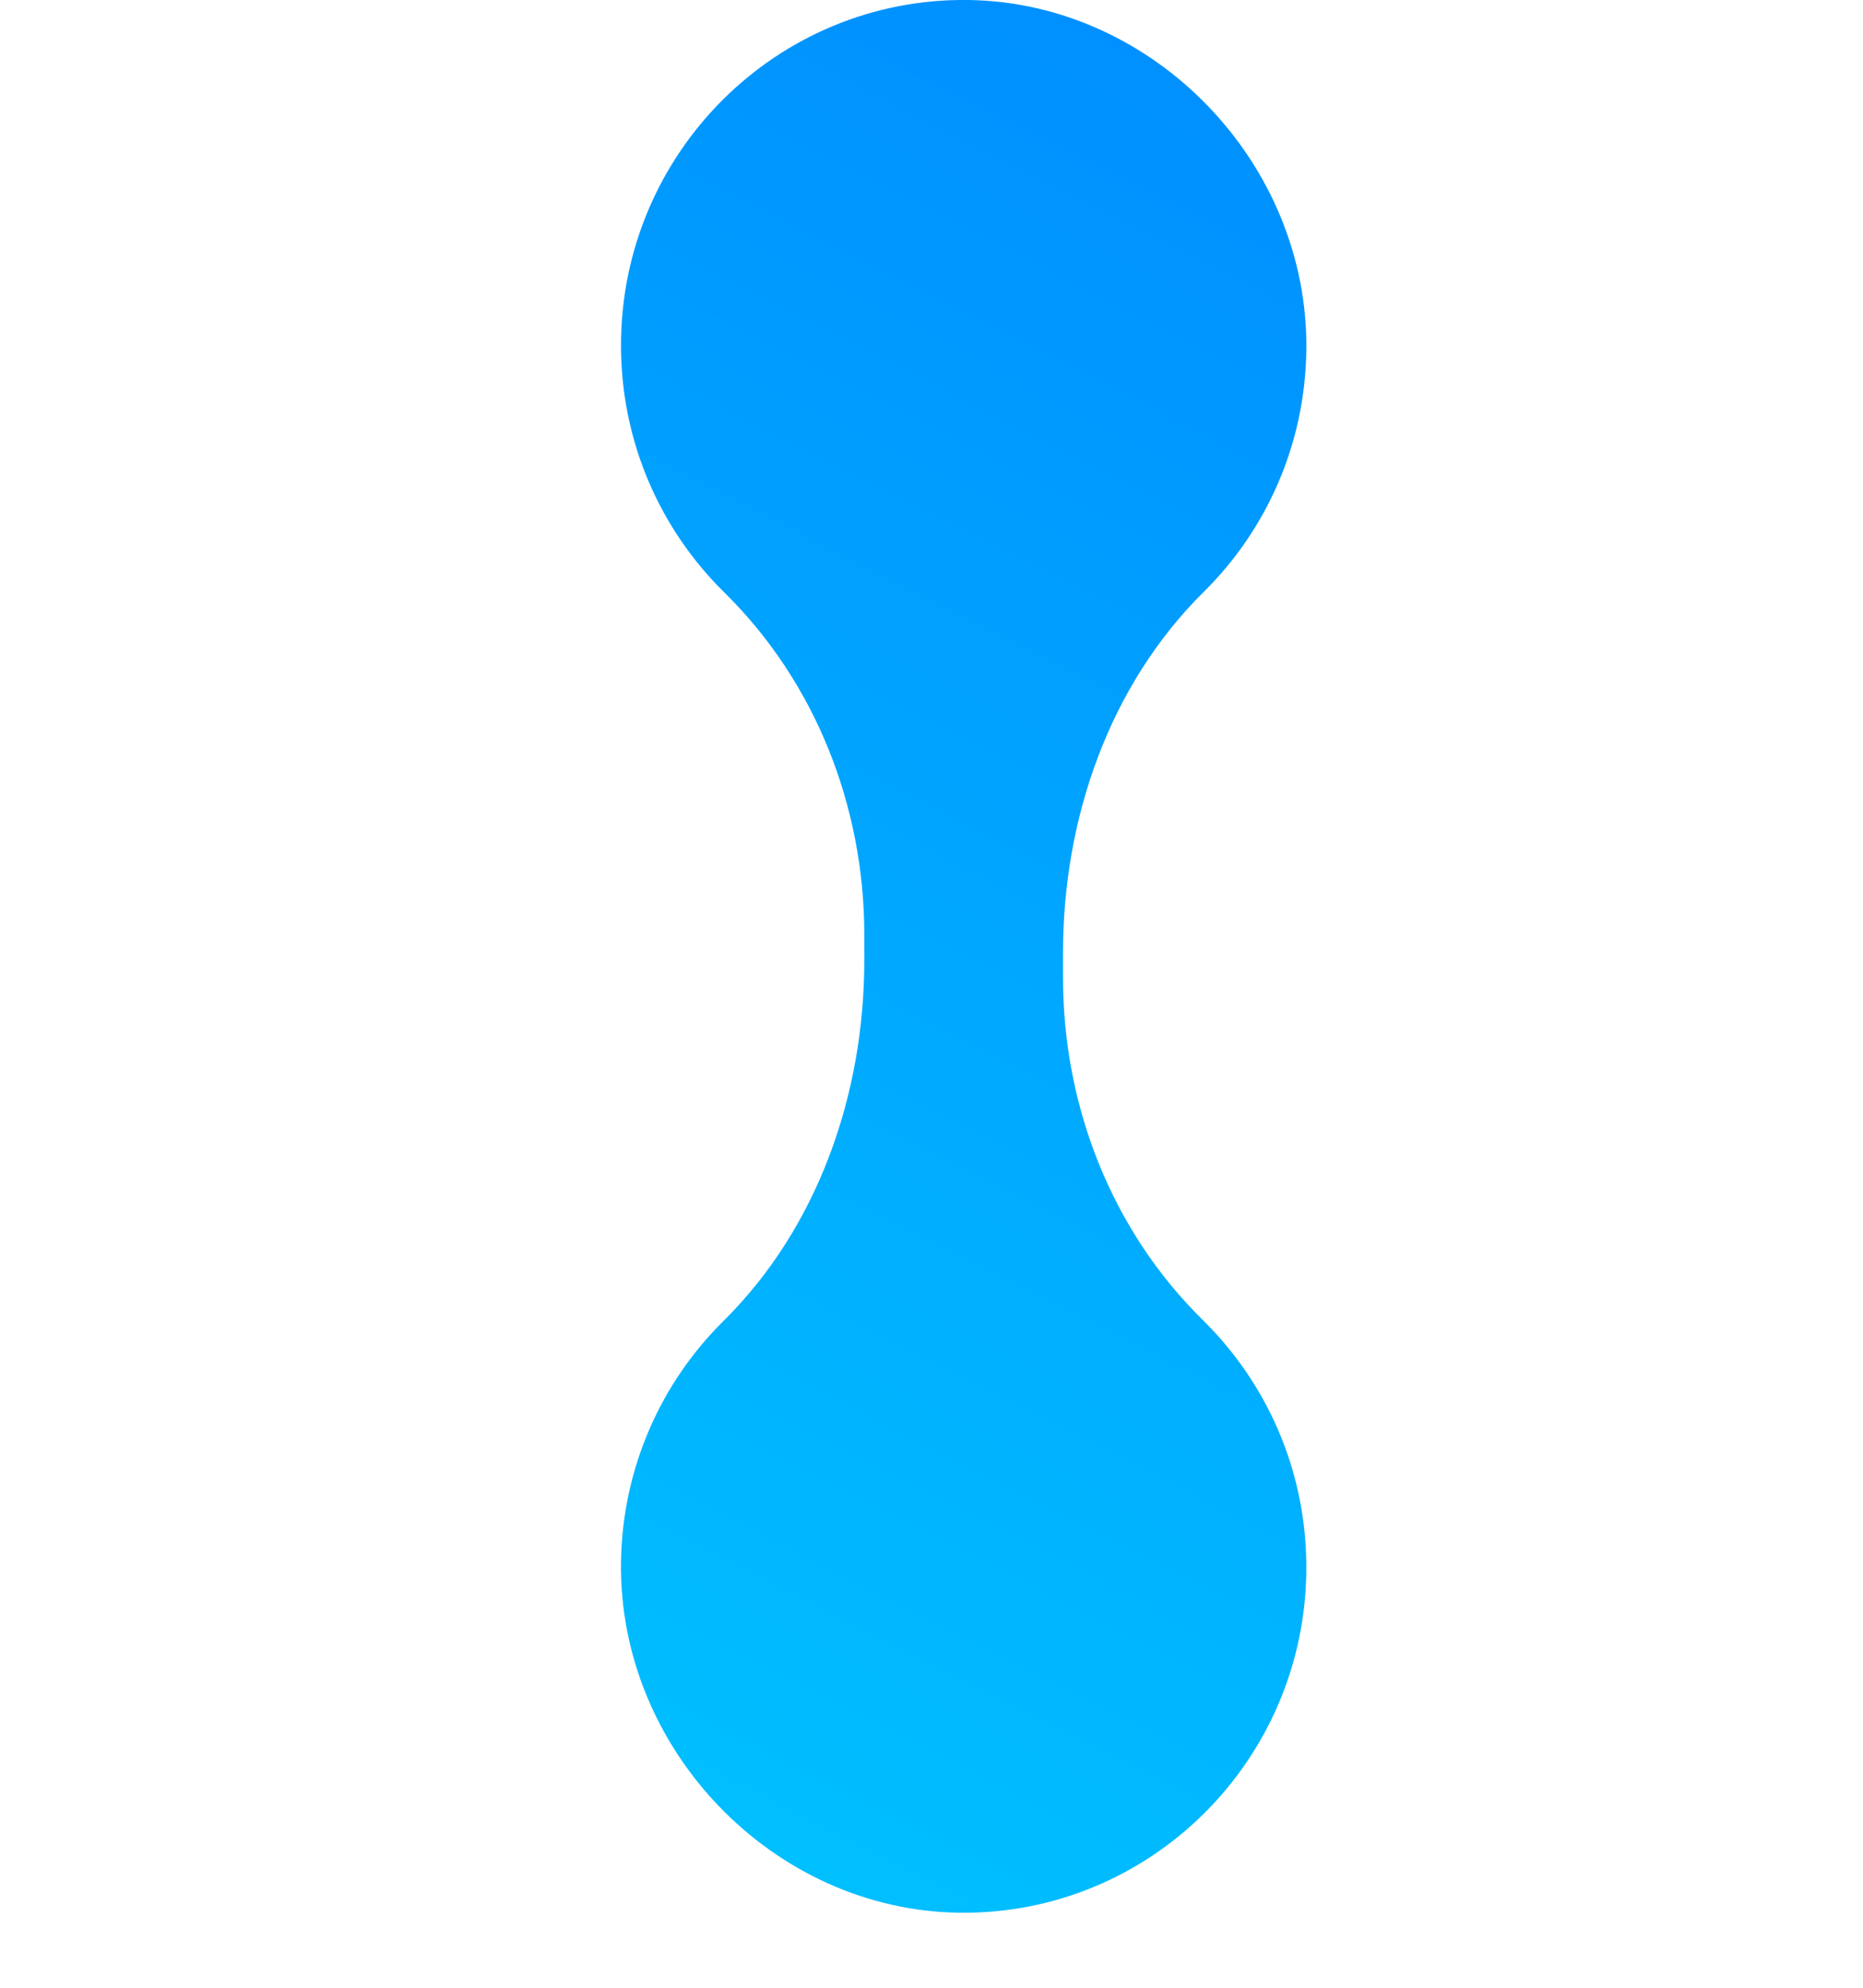 <?xml version="1.0" encoding="UTF-8"?> <svg xmlns="http://www.w3.org/2000/svg" width="15" height="16" viewBox="0 0 15 16" fill="none"> <path d="M8.559 7.871V7.668C8.559 6.59 8.93 5.518 9.693 4.763C10.194 4.268 10.507 3.582 10.518 2.822C10.539 1.316 9.293 0.022 7.799 0C6.258 -0.022 5 1.231 5 2.78C5 3.561 5.319 4.265 5.833 4.77C6.566 5.491 6.959 6.492 6.959 7.525V7.728C6.959 8.806 6.588 9.878 5.825 10.633C5.324 11.128 5.011 11.814 5 12.574C4.979 14.081 6.225 15.374 7.719 15.396C9.26 15.418 10.518 14.165 10.518 12.616C10.518 11.836 10.199 11.131 9.685 10.626C8.952 9.906 8.559 8.904 8.559 7.871Z" fill="url(#paint0_linear_424_3083)"></path> <defs> <linearGradient id="paint0_linear_424_3083" x1="2.345" y1="18.499" x2="14.153" y2="-4.692" gradientUnits="userSpaceOnUse"> <stop stop-color="#00CFFF"></stop> <stop offset="1" stop-color="#007AFF"></stop> </linearGradient> </defs> </svg> 